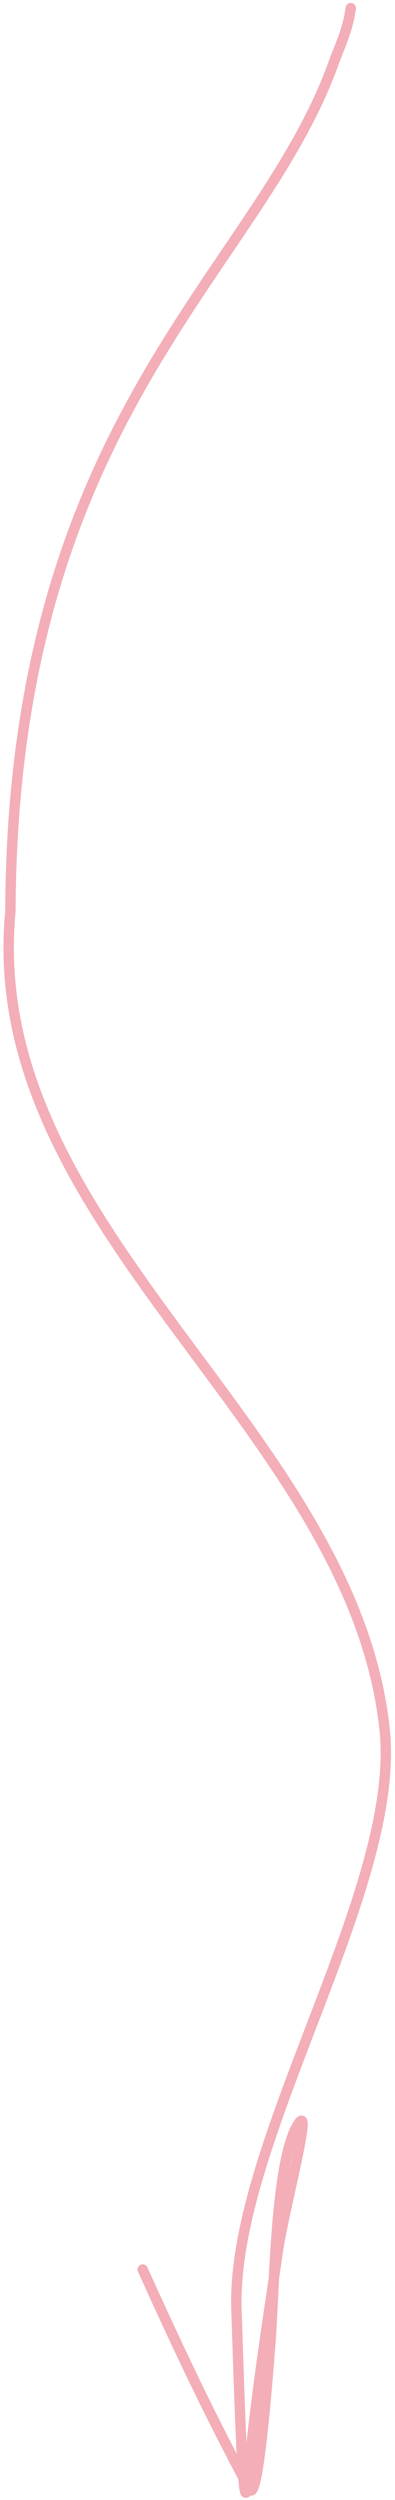 <?xml version="1.0" encoding="UTF-8"?> <svg xmlns="http://www.w3.org/2000/svg" width="76" height="480" viewBox="0 0 76 480" fill="none"> <path d="M67.489 1.563C66.873 5.911 65.47 8.572 64.124 12.279C49.409 52.798 2.381 80.067 2 175C-3.784 235.882 67.777 273.826 74 332C77.303 362.882 44.281 411.549 45.499 443.732C45.915 454.739 46.733 487.524 47.719 476.27C49.045 461.144 51.292 447.163 53.45 432.271C54.623 424.169 60.52 402.504 57.225 408.057C52.838 415.452 52.813 440.787 51.983 450.264C51.8 452.357 49.778 481.15 48.017 477.902C40.731 464.455 34.116 450.495 27.456 435.728" stroke="#F3AEB8" stroke-width="2" stroke-linecap="round"></path> </svg> 